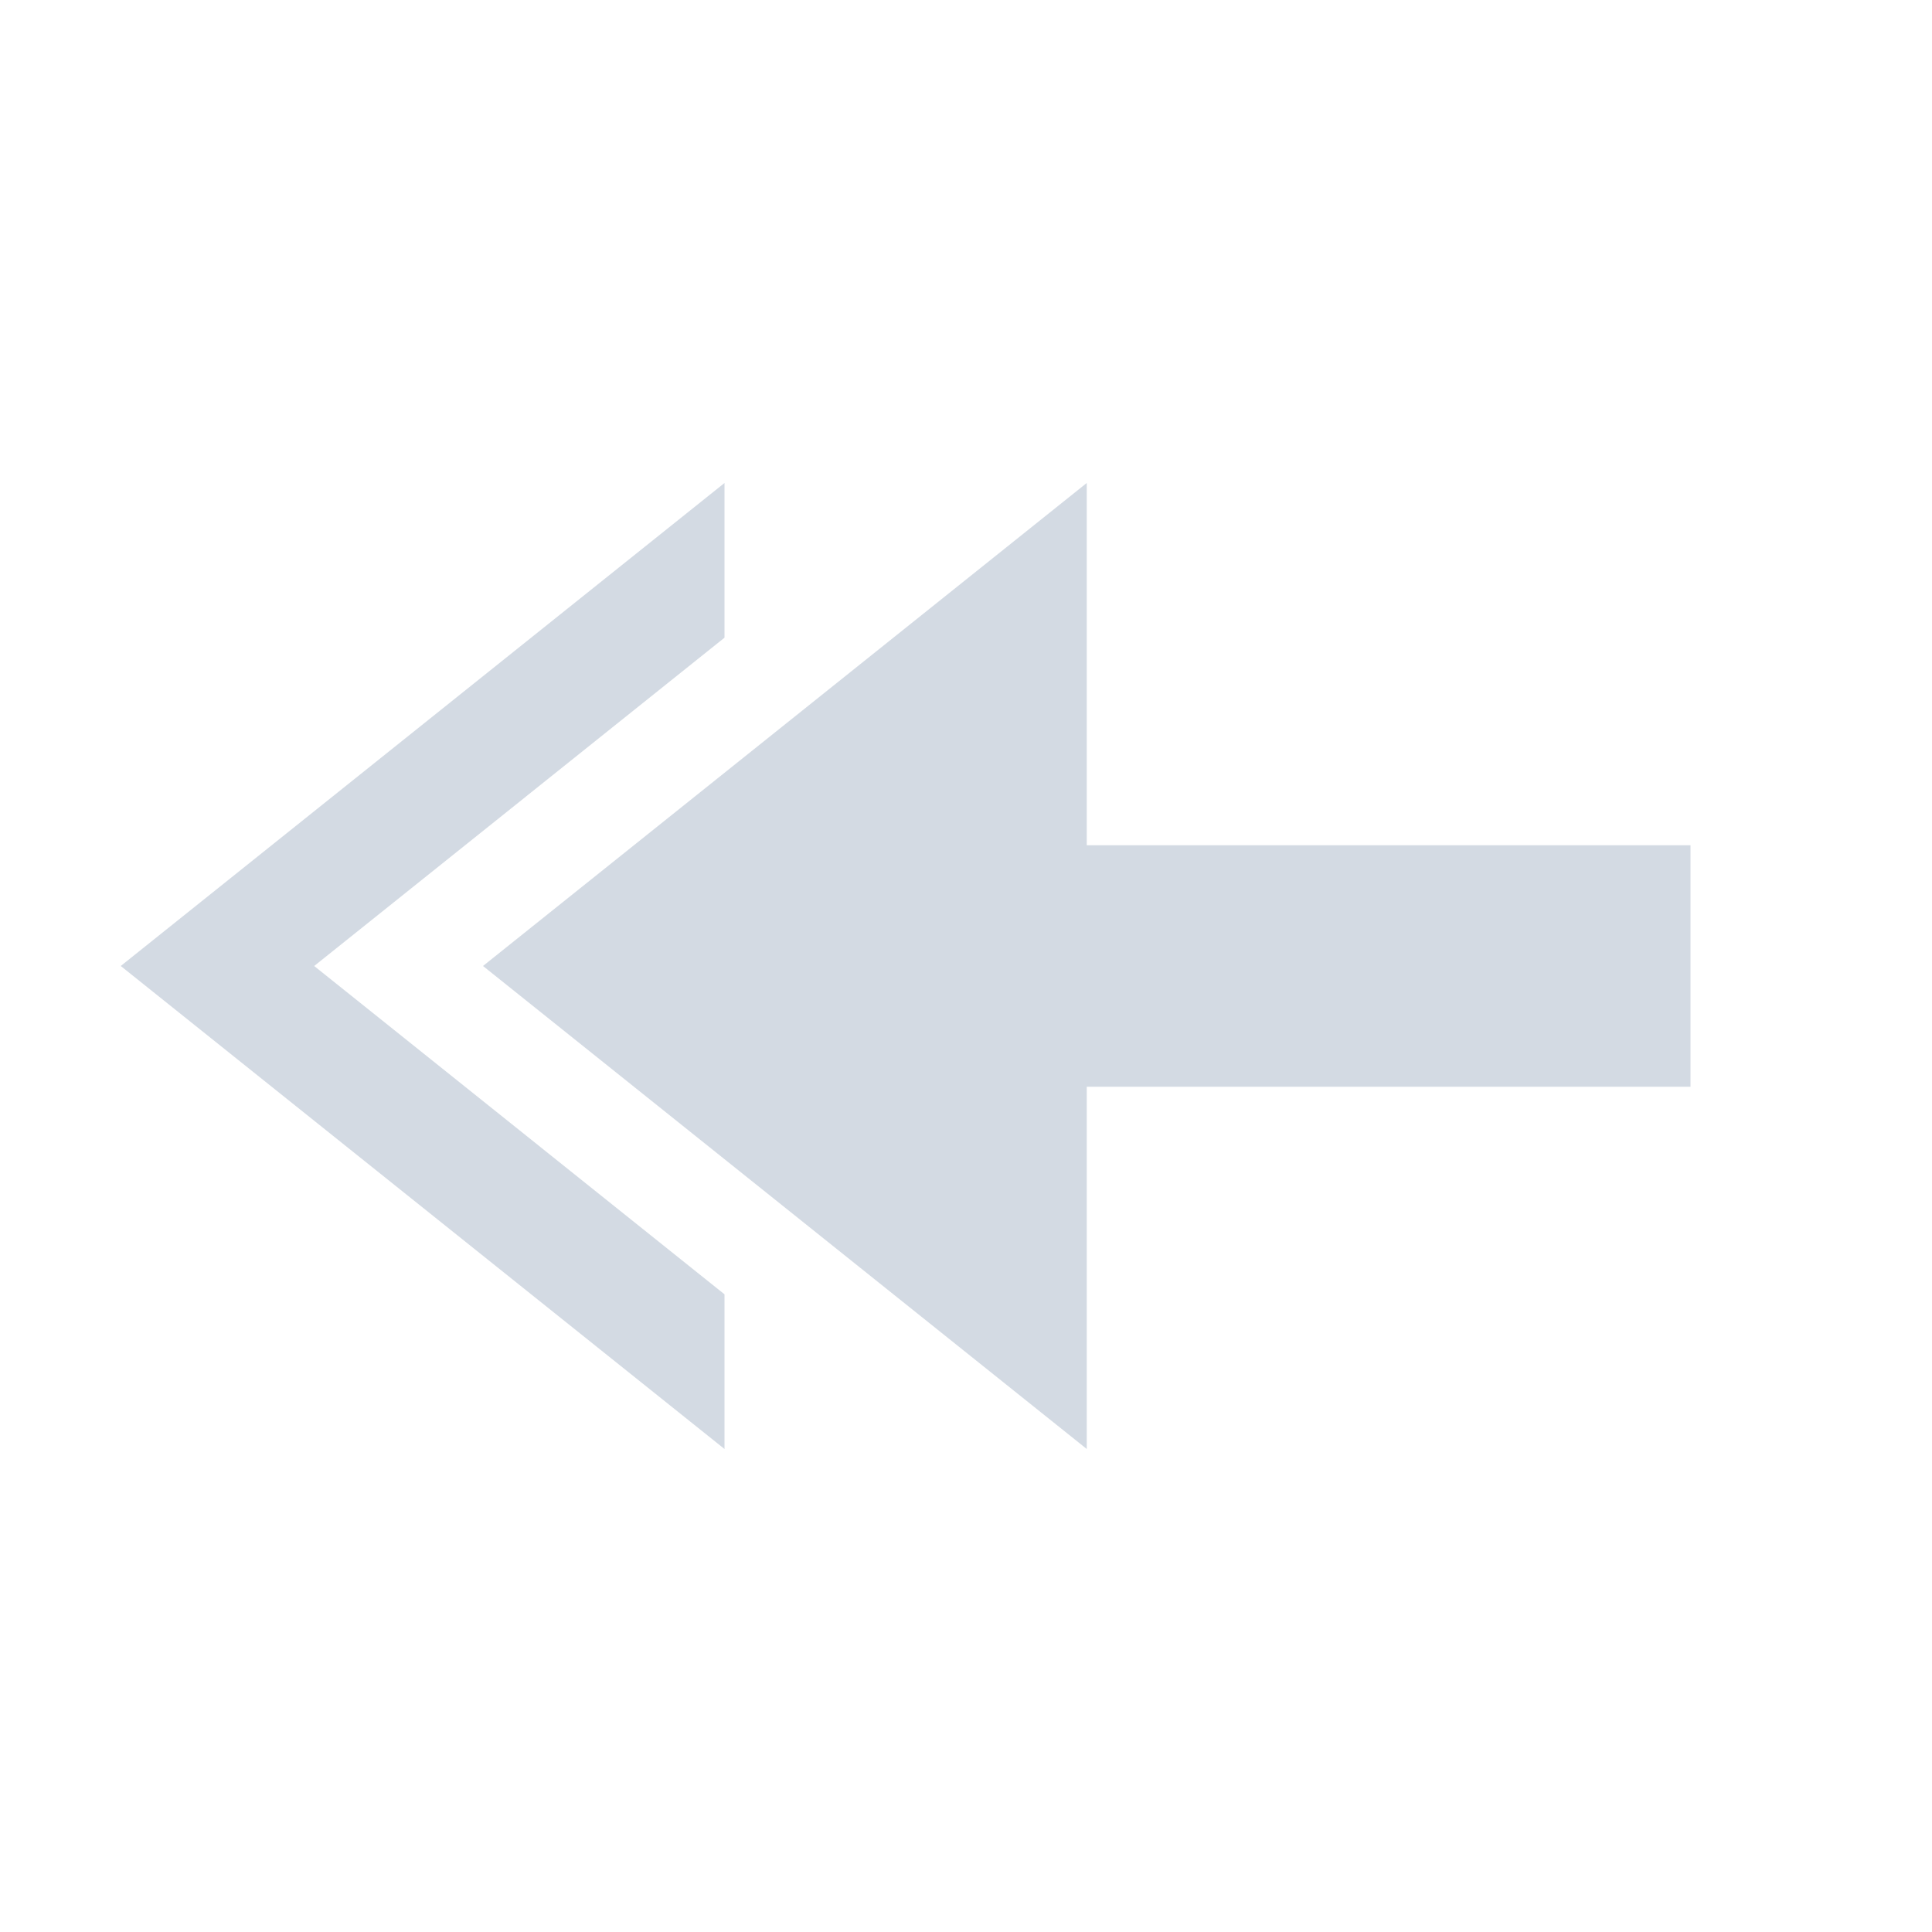 <?xml version="1.0" encoding="UTF-8" standalone="no"?>
<svg
   xmlns:dc="http://purl.org/dc/elements/1.1/"
   xmlns:cc="http://creativecommons.org/ns#"
   xmlns:rdf="http://www.w3.org/1999/02/22-rdf-syntax-ns#"
   xmlns:svg="http://www.w3.org/2000/svg"
   xmlns="http://www.w3.org/2000/svg"
   xmlns:sodipodi="http://sodipodi.sourceforge.net/DTD/sodipodi-0.dtd"
   xmlns:inkscape="http://www.inkscape.org/namespaces/inkscape"
   viewBox="0 0 16 16"
   id="svg2"
   version="1.1"
   inkscape:version="0.91 r13725"
   sodipodi:docname="mail-reply-all.svg">
  <sodipodi:namedview
     pagecolor="#ffffff"
     bordercolor="#666666"
     borderopacity="1"
     objecttolerance="10"
     gridtolerance="10"
     guidetolerance="10"
     inkscape:pageopacity="0"
     inkscape:pageshadow="2"
     inkscape:window-width="1366"
     inkscape:window-height="703"
     id="namedview8"
     showgrid="true"
     inkscape:zoom="45.254834"
     inkscape:cx="4.6599621"
     inkscape:cy="7.7606839"
     inkscape:window-x="0"
     inkscape:window-y="0"
     inkscape:window-maximized="1"
     inkscape:current-layer="svg2"
     inkscape:object-nodes="true">
    <inkscape:grid
       type="xygrid"
       id="grid3344" />
  </sodipodi:namedview>
  <defs
     id="defs3051">
    <style
       type="text/css"
       id="current-color-scheme">
      .ColorScheme-Text {
        color:#d3dae3;
      }
      </style>
  </defs>
  <path
     style="fill:#d3dae3;fill-opacity:1;stroke:none"
     d="M 6,4 1,8 6,12 6,10.719 2.602,8 6,5.281 6,4 Z"
     id="rect3348-8-9-7"
     inkscape:connector-curvature="0" />
  <path
     style="fill:#d3dae3;fill-opacity:1;stroke:none"
     d="M 9,4 4,8 9,12 9,9 14,9 14,7 9,7 Z"
     id="rect3348-8-9"
     inkscape:connector-curvature="0"
     sodipodi:nodetypes="cccccccc" />
</svg>
